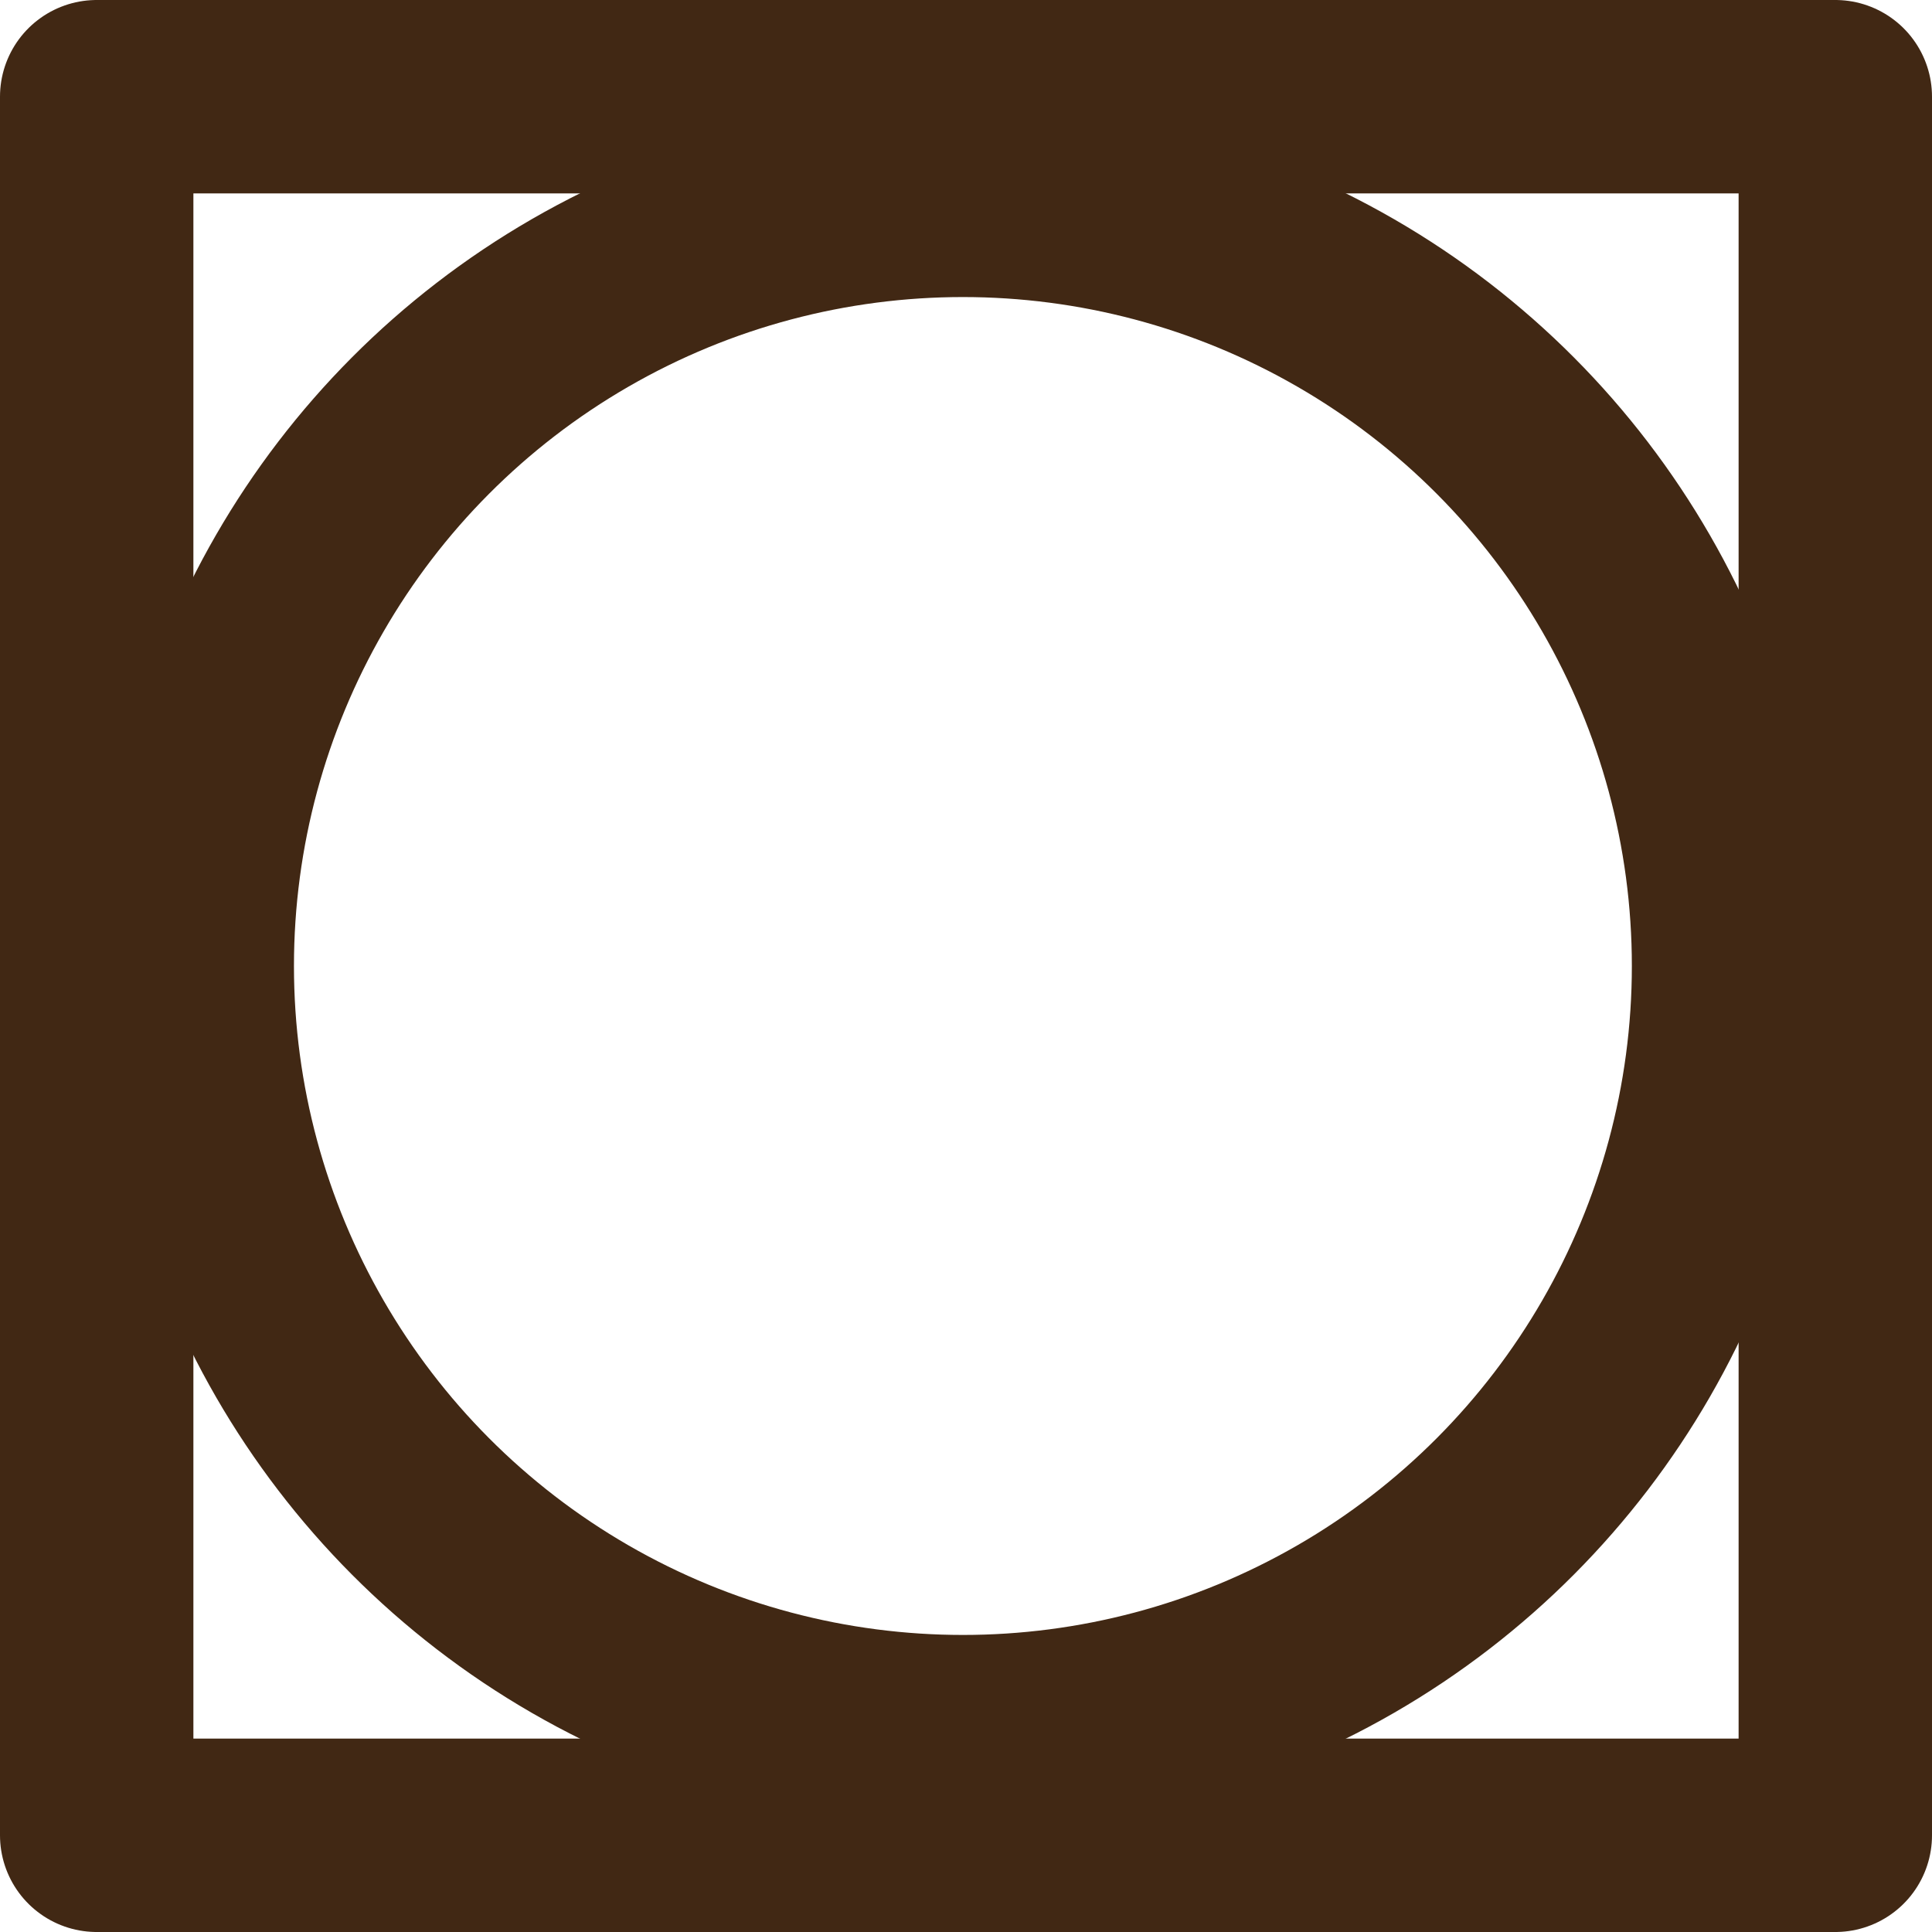 <svg xmlns="http://www.w3.org/2000/svg" width="19.98" height="19.98" viewBox="0 0 19.98 19.98">
  <g id="Groupe_489" data-name="Groupe 489" transform="translate(1 1)">
    <g id="Groupe_227" data-name="Groupe 227" transform="translate(0 0)">
      <rect id="Rectangle_157" data-name="Rectangle 157" width="17.98" height="17.98" fill="none" stroke="#412814" stroke-linecap="round" stroke-linejoin="round" stroke-width="2"/>
      <ellipse id="Ellipse_11" data-name="Ellipse 11" cx="7.918" cy="7.918" rx="7.918" ry="7.918" transform="translate(1.04 1.072)" fill="none" stroke="#412814" stroke-linecap="round" stroke-linejoin="round" stroke-width="2"/>
    </g>
  </g>
</svg>